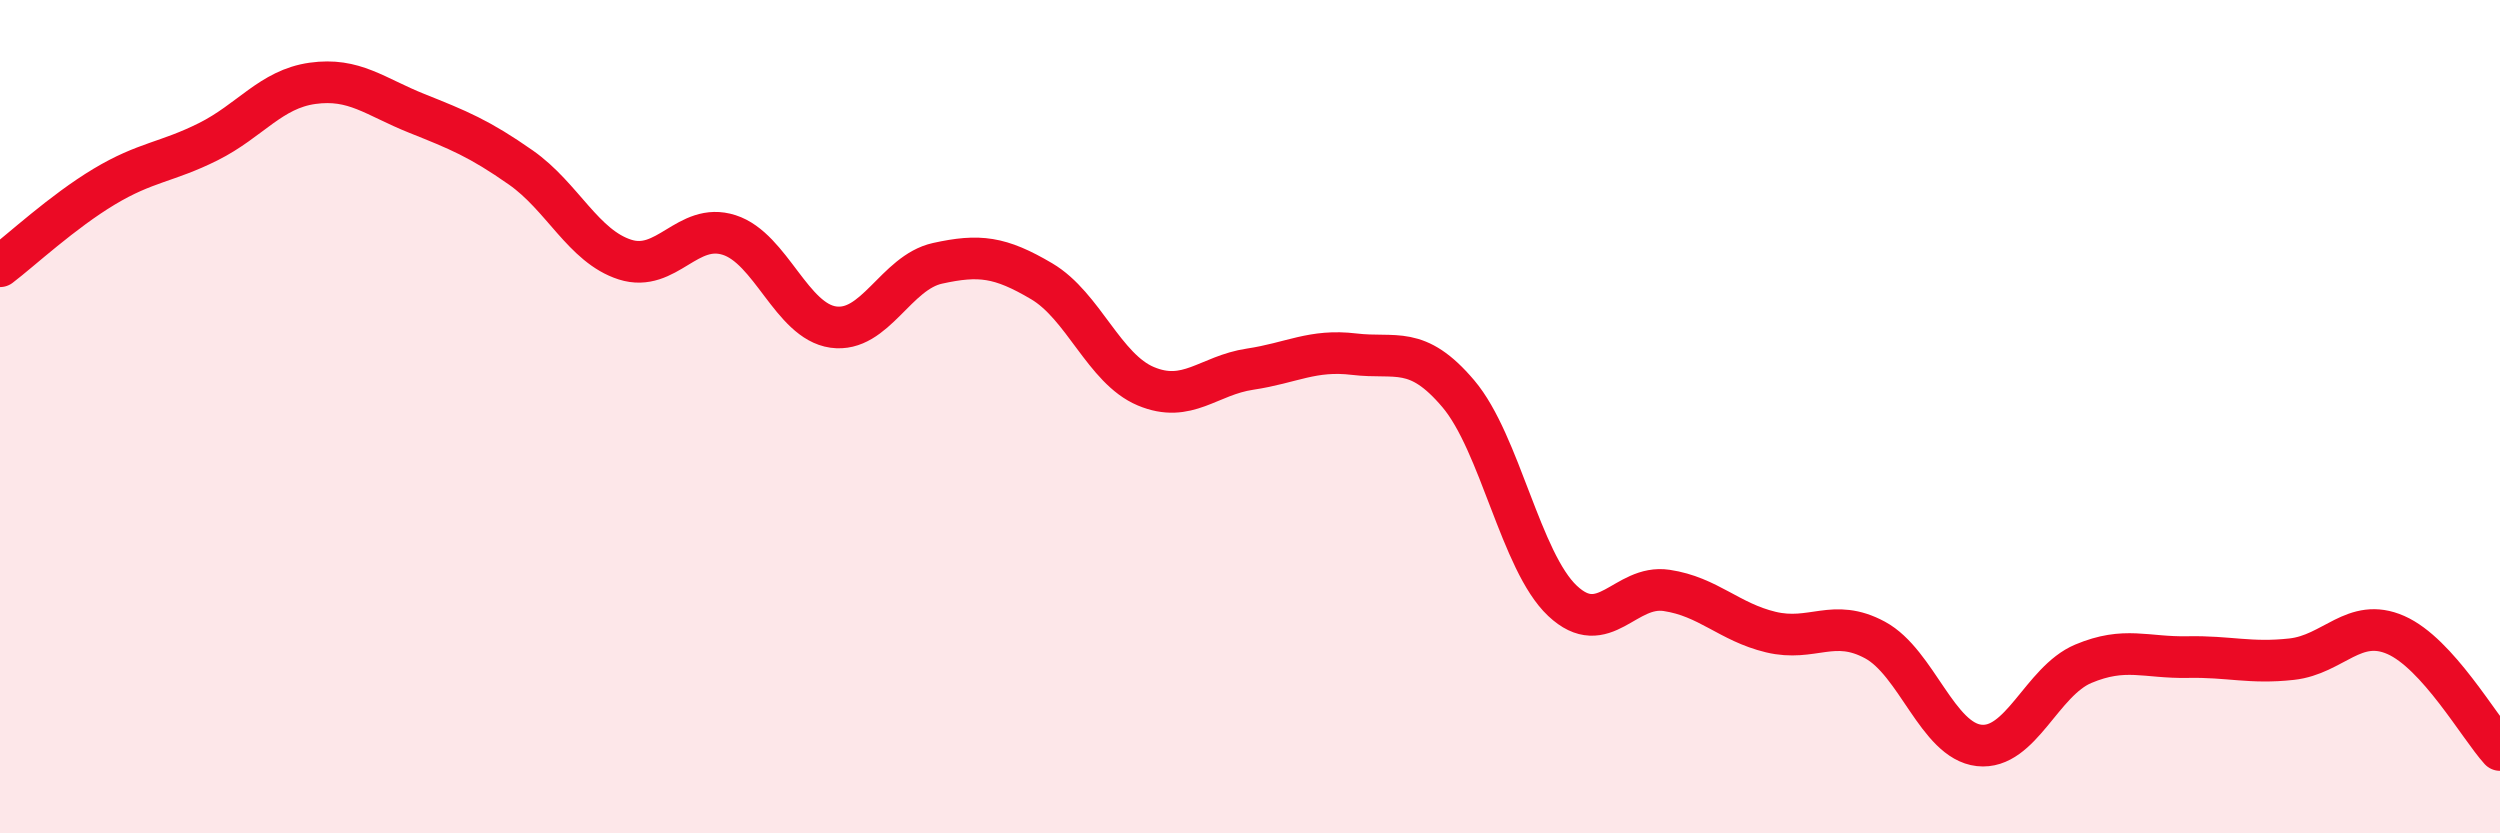 
    <svg width="60" height="20" viewBox="0 0 60 20" xmlns="http://www.w3.org/2000/svg">
      <path
        d="M 0,6.39 C 0.5,6.01 1.5,5.08 2.5,4.48 C 3.5,3.88 4,3.9 5,3.4 C 6,2.9 6.5,2.14 7.5,2 C 8.5,1.86 9,2.32 10,2.72 C 11,3.12 11.5,3.32 12.5,4.02 C 13.5,4.72 14,5.91 15,6.23 C 16,6.55 16.5,5.32 17.5,5.64 C 18.5,5.96 19,7.71 20,7.85 C 21,7.99 21.5,6.54 22.5,6.32 C 23.5,6.1 24,6.16 25,6.75 C 26,7.34 26.5,8.85 27.5,9.27 C 28.5,9.69 29,9.01 30,8.86 C 31,8.71 31.5,8.38 32.5,8.5 C 33.5,8.62 34,8.27 35,9.45 C 36,10.63 36.5,13.48 37.5,14.42 C 38.5,15.36 39,14.02 40,14.17 C 41,14.32 41.5,14.93 42.5,15.17 C 43.5,15.41 44,14.82 45,15.36 C 46,15.9 46.5,17.78 47.5,17.89 C 48.5,18 49,16.35 50,15.93 C 51,15.51 51.5,15.79 52.5,15.77 C 53.5,15.75 54,15.93 55,15.82 C 56,15.71 56.5,14.8 57.5,15.24 C 58.5,15.68 59.5,17.45 60,18L60 20L0 20Z"
        fill="#EB0A25"
        opacity="0.1"
        stroke-linecap="round"
        stroke-linejoin="round"
      />
      <path
        d="M 0,6.39 C 0.5,6.01 1.5,5.08 2.5,4.48 C 3.5,3.88 4,3.9 5,3.4 C 6,2.9 6.5,2.14 7.5,2 C 8.5,1.86 9,2.32 10,2.72 C 11,3.12 11.5,3.32 12.5,4.02 C 13.5,4.72 14,5.91 15,6.23 C 16,6.55 16.5,5.32 17.5,5.64 C 18.5,5.96 19,7.71 20,7.85 C 21,7.99 21.5,6.54 22.5,6.32 C 23.5,6.1 24,6.16 25,6.75 C 26,7.34 26.5,8.85 27.5,9.27 C 28.5,9.69 29,9.01 30,8.86 C 31,8.71 31.5,8.38 32.5,8.5 C 33.5,8.62 34,8.27 35,9.45 C 36,10.63 36.5,13.48 37.5,14.42 C 38.5,15.36 39,14.02 40,14.17 C 41,14.32 41.5,14.93 42.5,15.17 C 43.5,15.41 44,14.82 45,15.36 C 46,15.9 46.5,17.78 47.5,17.89 C 48.5,18 49,16.35 50,15.93 C 51,15.51 51.5,15.79 52.5,15.77 C 53.5,15.75 54,15.93 55,15.82 C 56,15.71 56.5,14.8 57.5,15.24 C 58.5,15.68 59.5,17.45 60,18"
        stroke="#EB0A25"
        stroke-width="1"
        fill="none"
        stroke-linecap="round"
        stroke-linejoin="round"
      />
    </svg>
  